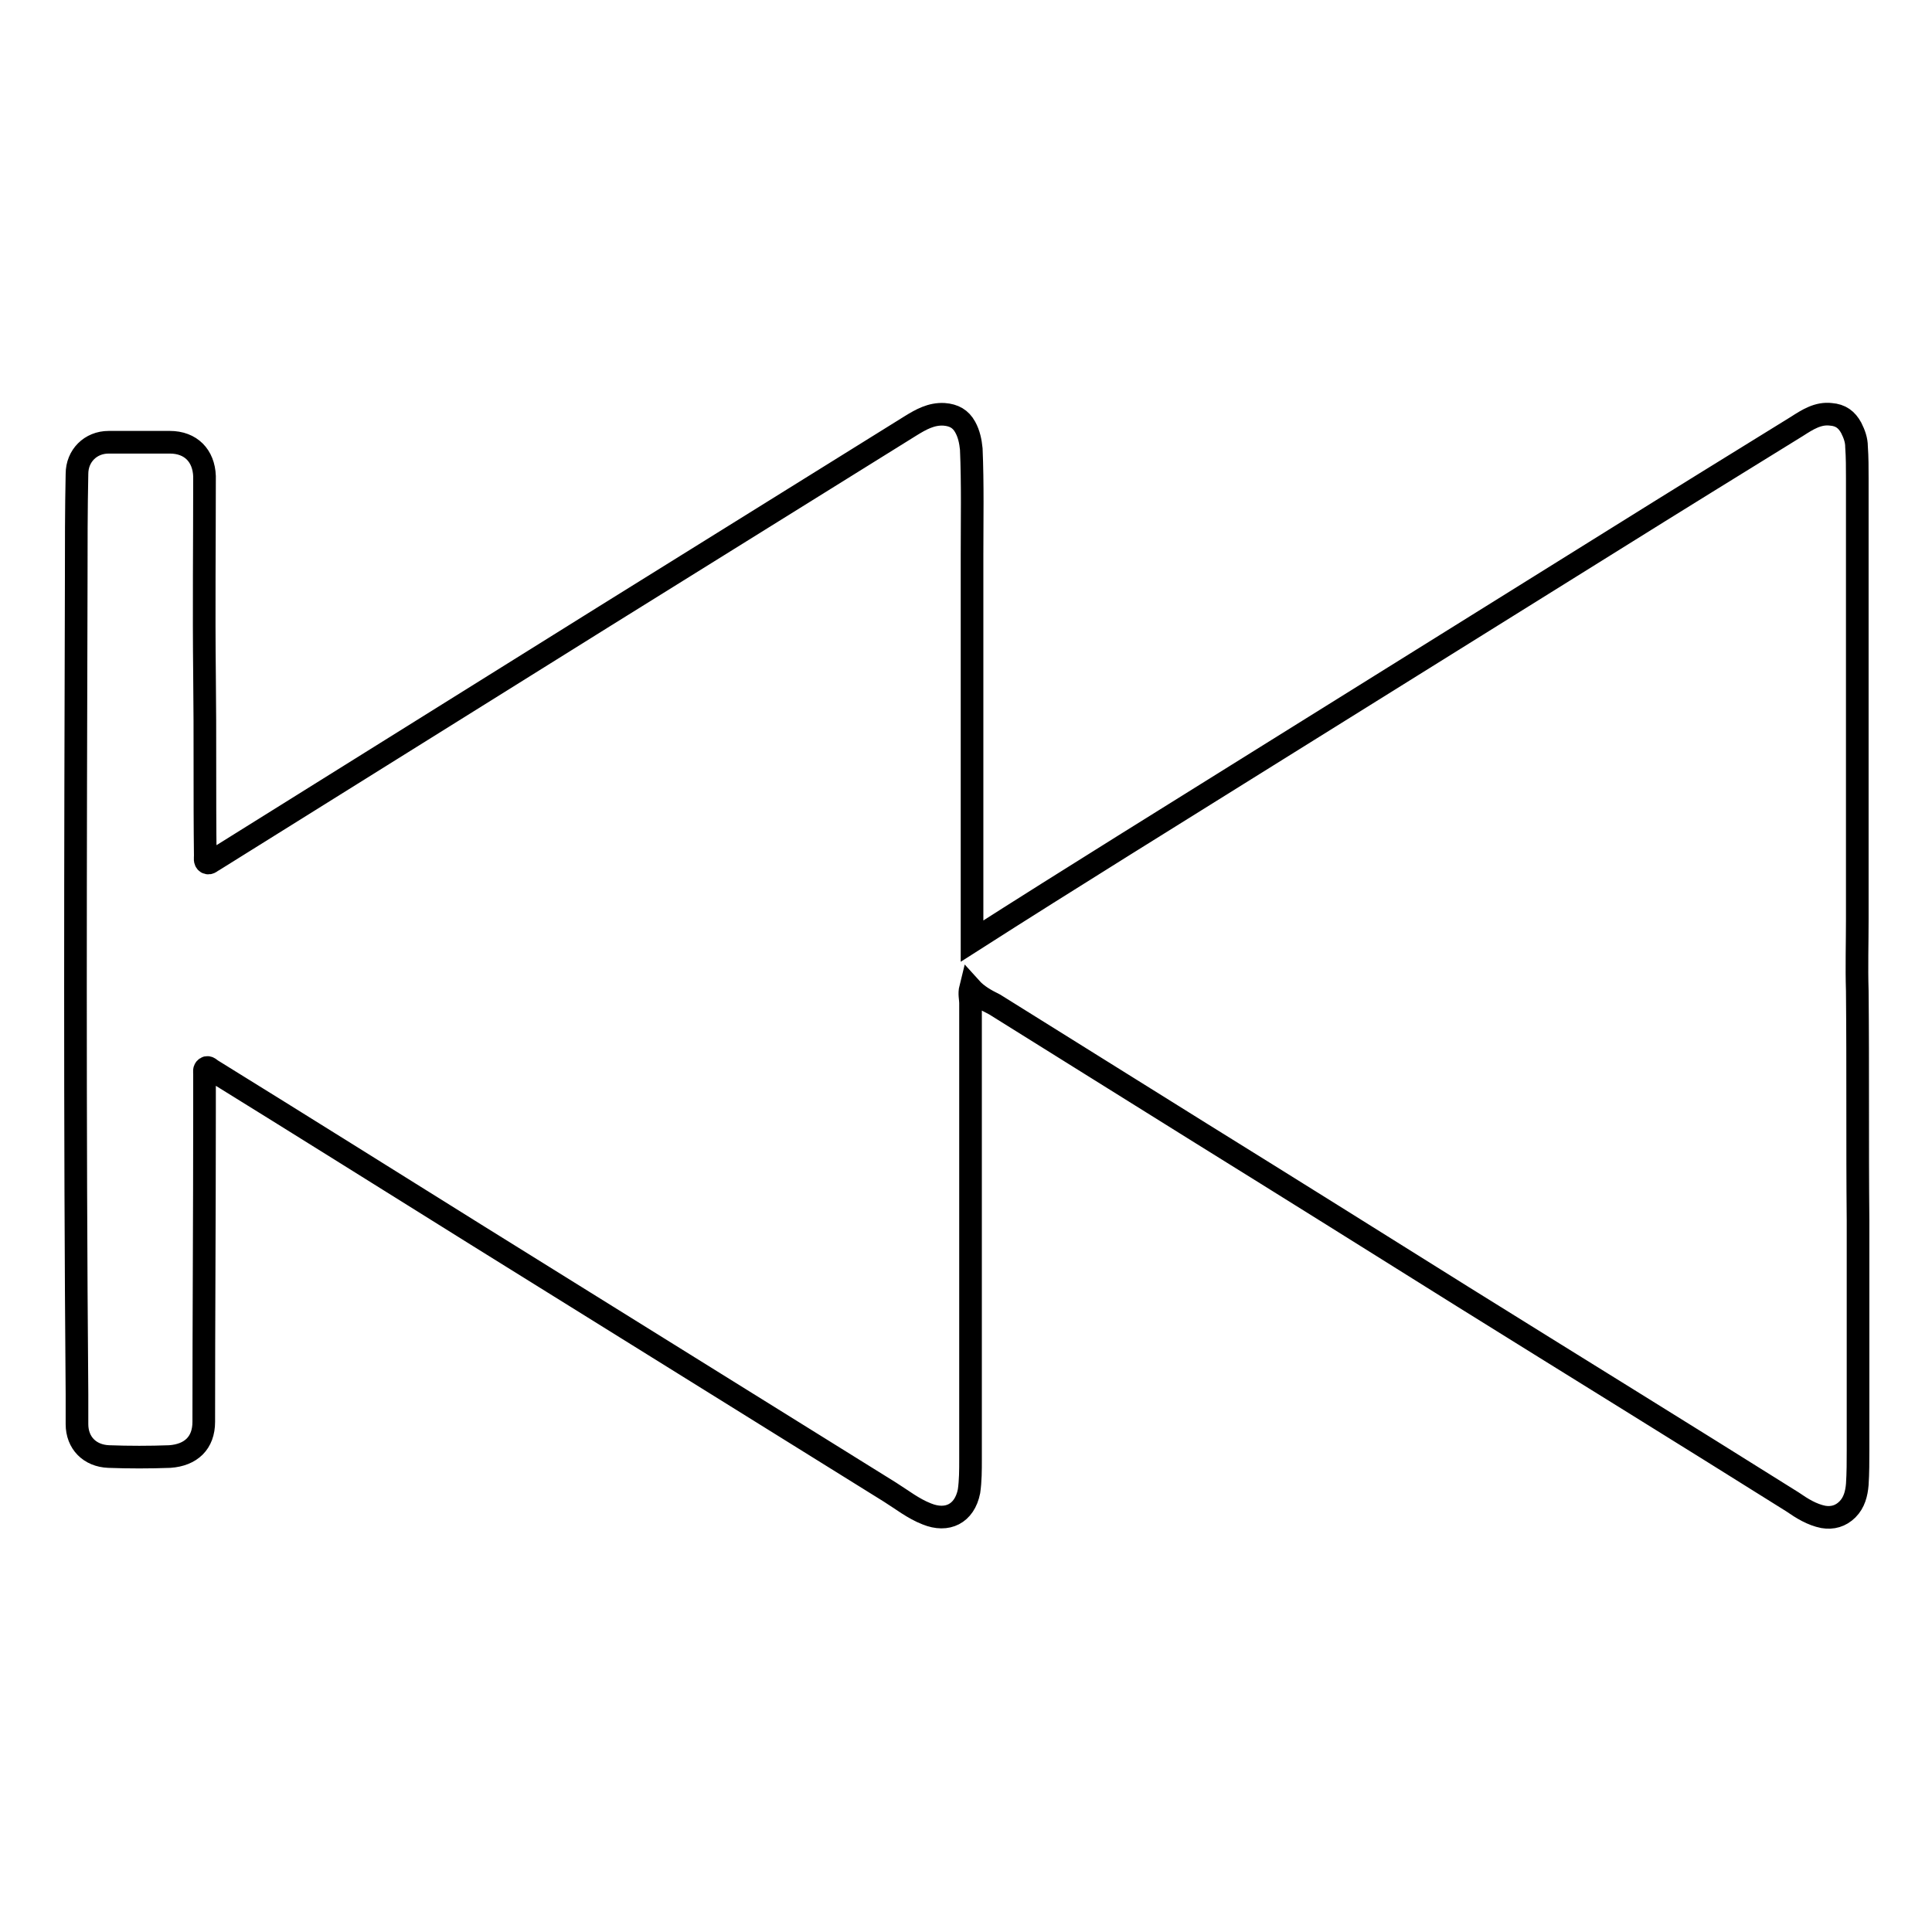 <?xml version="1.0" encoding="utf-8"?>
<!-- Svg Vector Icons : http://www.onlinewebfonts.com/icon -->
<!DOCTYPE svg PUBLIC "-//W3C//DTD SVG 1.1//EN" "http://www.w3.org/Graphics/SVG/1.1/DTD/svg11.dtd">
<svg version="1.1" xmlns="http://www.w3.org/2000/svg" xmlns:xlink="http://www.w3.org/1999/xlink" x="0px" y="0px" viewBox="0 0 256 256" enable-background="new 0 0 256 256" xml:space="preserve">
<g><g><path stroke-width="3" fill-opacity="0" stroke="#000000"  d="M128.6,130.9c-0.2,0.8,0,1.4,0,2c0,20.2,0,40.3,0,60.5c0,1.4,0,2.8-0.2,4.2c-0.6,3-2.9,4.1-5.6,3c-1.8-0.7-3.3-1.9-4.9-2.9c-18.2-11.3-36.3-22.6-54.5-33.9c-11.7-7.3-23.5-14.7-35.3-22c-0.2-0.1-0.5-0.5-0.8-0.3c-0.3,0.2-0.2,0.5-0.2,0.8c0,1.7,0,3.4,0,5.1c0,13.7-0.1,27.3-0.1,41c0,2.8-1.7,4.4-4.5,4.6c-2.7,0.1-5.4,0.1-8.1,0c-2.5-0.1-4.2-1.8-4.2-4.3c0-1.3,0-2.7,0-4C9.9,148.7,10,112.9,10.1,77c0-4.7,0-9.5,0.1-14.2c0-2.4,1.8-4.2,4.2-4.2c2.7,0,5.4,0,8.1,0c2.8,0,4.5,1.8,4.6,4.5c0,8.8-0.1,17.6,0,26.4c0.1,8,0,15.9,0.1,23.9c0,0.3-0.1,0.7,0.2,0.9c0.4,0.2,0.6-0.2,0.9-0.3c17.3-10.8,34.6-21.6,51.9-32.4c13.5-8.4,27-16.8,40.5-25.2c1.3-0.8,2.7-1.6,4.4-1.5c1.3,0.1,2.2,0.6,2.8,1.7c0.5,0.9,0.7,1.9,0.8,2.9c0.2,4.7,0.1,9.4,0.1,14.1c0,16.2,0,32.3,0,48.5c0,0.9,0,1.9,0,2.6c13.3-8.5,26.9-16.9,40.5-25.4c14.9-9.3,29.7-18.5,44.6-27.8c8-5,16.1-10,24.2-15c1.4-0.9,2.8-1.8,4.5-1.6c1.3,0.1,2.1,0.7,2.7,1.8c0.4,0.8,0.7,1.6,0.7,2.5c0.1,1.4,0.1,2.8,0.1,4.2c0,19.5,0,38.9,0,58.4c0,3.2-0.1,6.3,0,9.5c0.1,10.1,0,20.3,0.1,30.4c0,10.1,0,20.3,0,30.4c0,1.5,0,3.1-0.1,4.6c-0.1,1.2-0.4,2.4-1.3,3.3c-0.9,0.9-2,1.2-3.2,1c-1.5-0.3-2.8-1.1-4.1-2c-14.5-9.1-29.1-18.1-43.7-27.2c-11.5-7.2-23-14.4-34.6-21.6c-9.1-5.7-18.3-11.4-27.4-17.1C130.6,132.5,129.5,131.9,128.6,130.9L128.6,130.9z"/></g></g>
</svg>